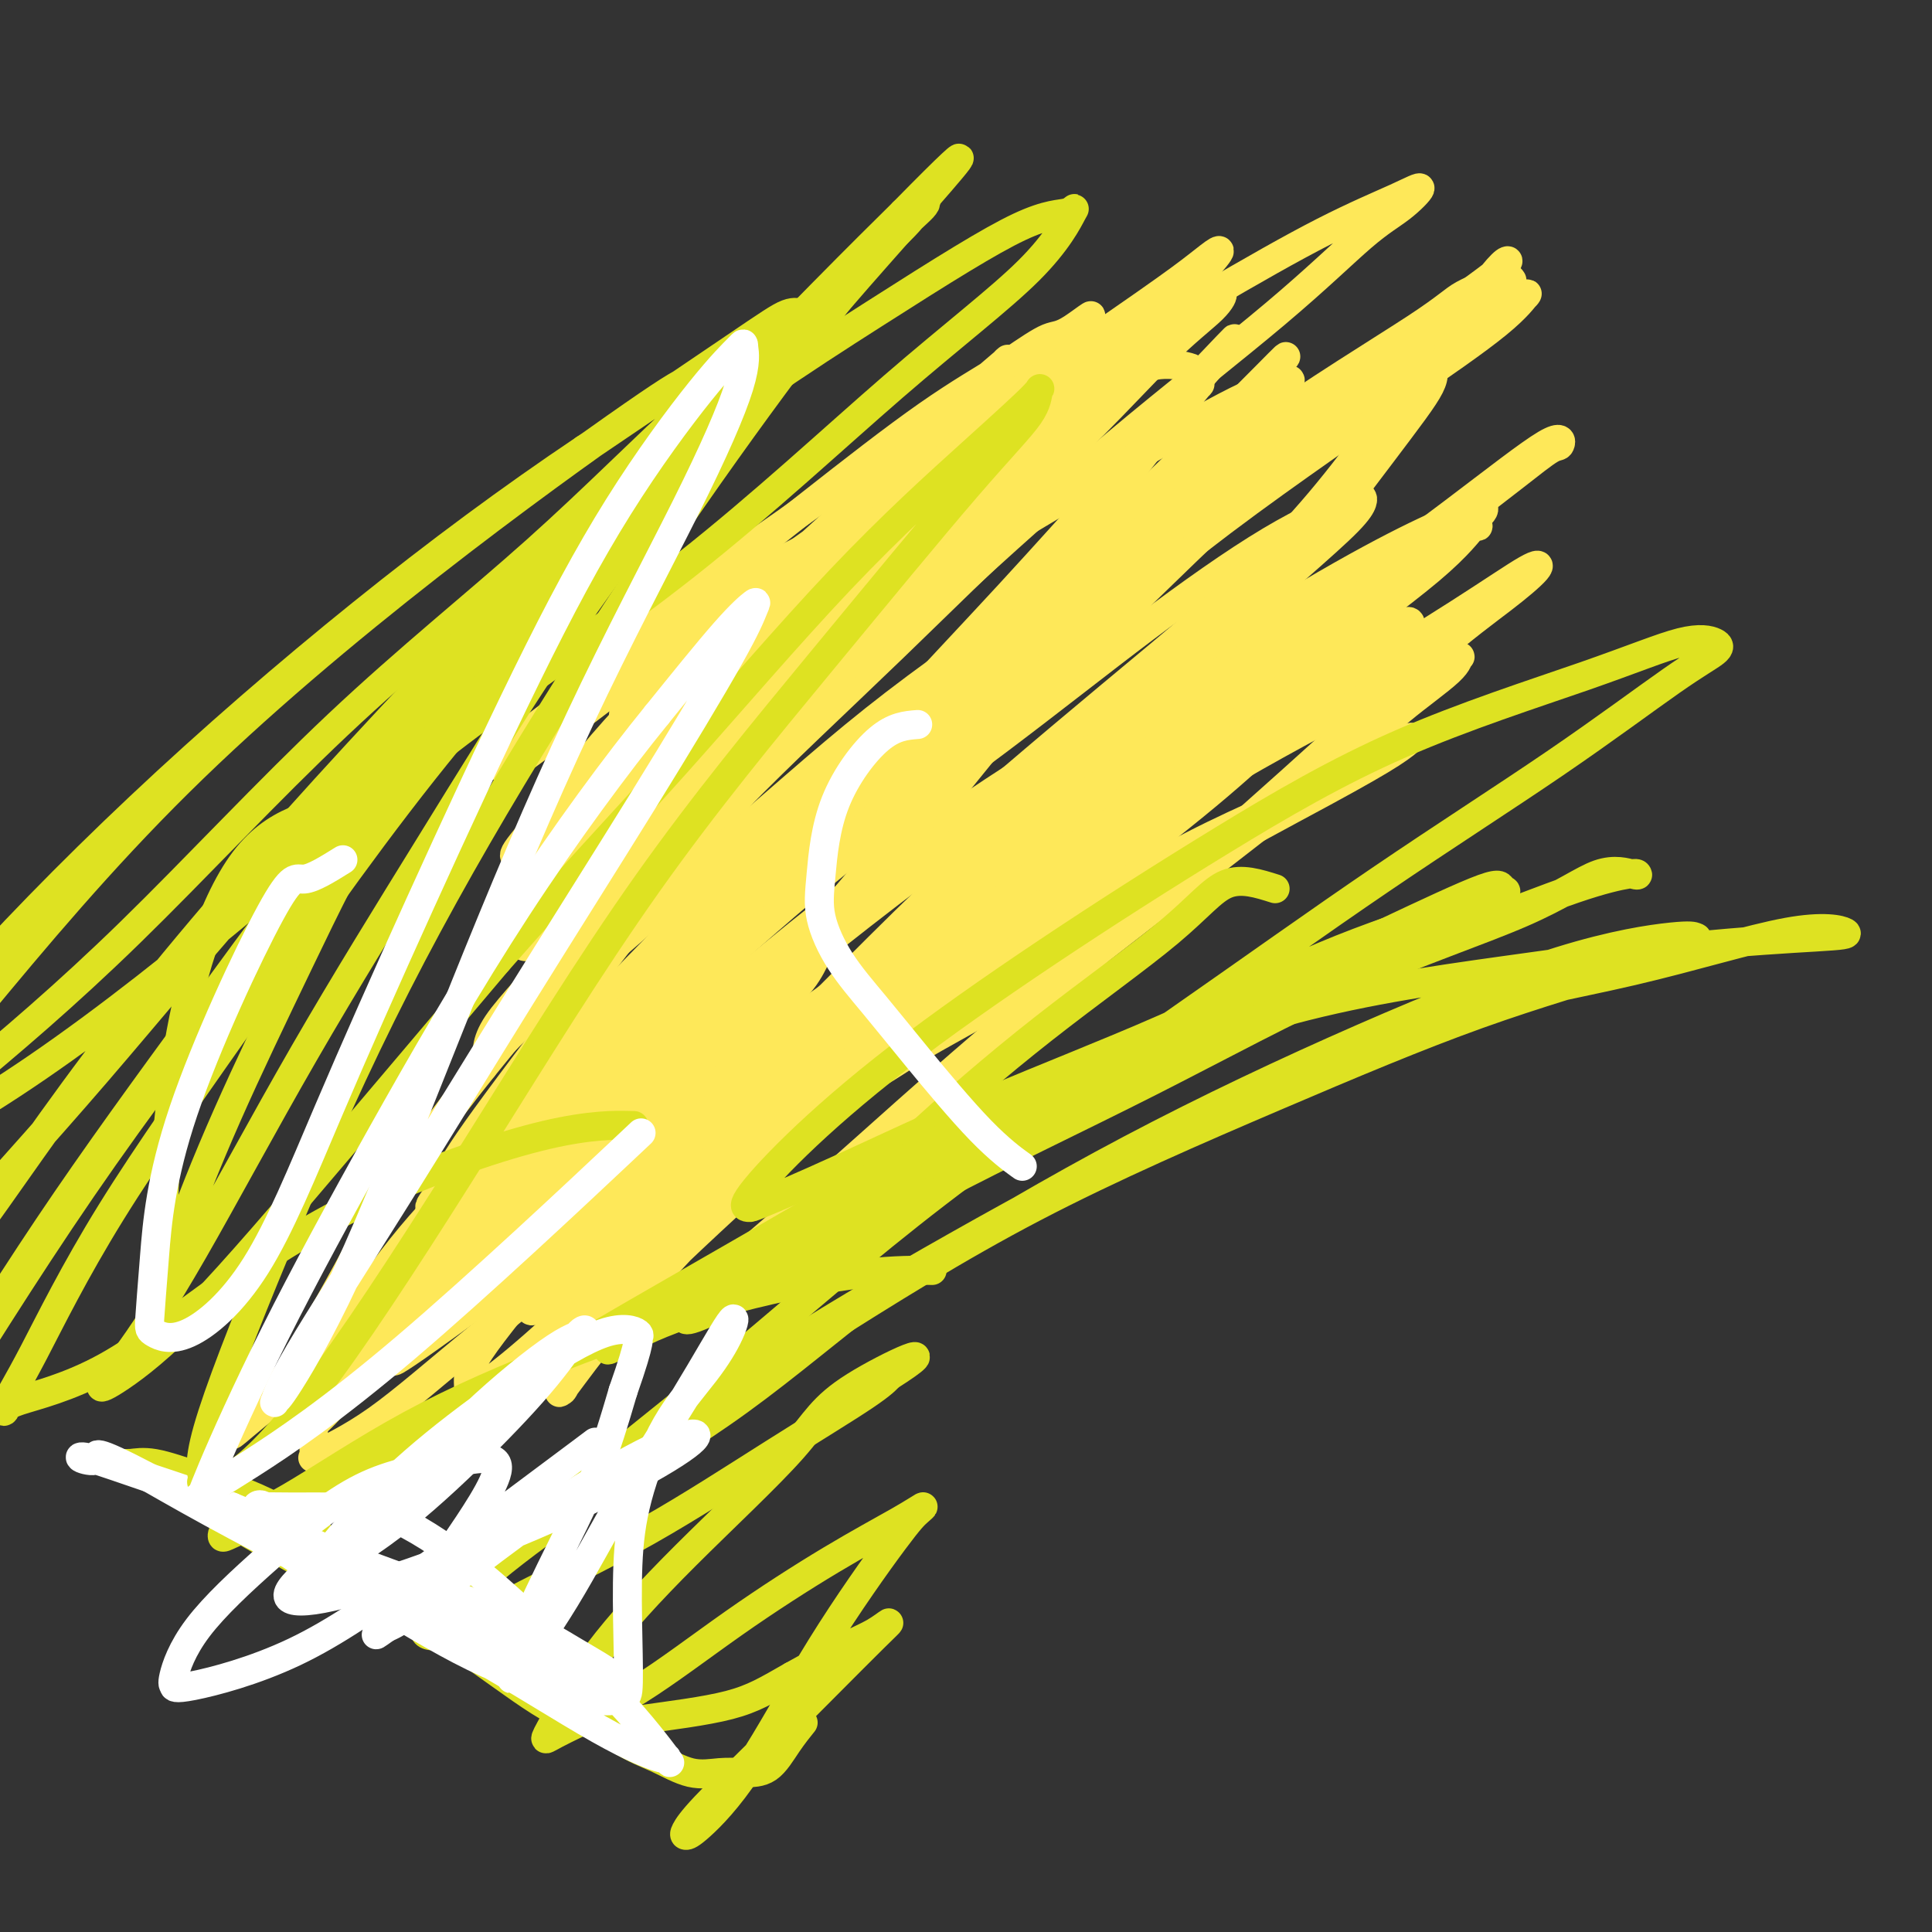 <svg viewBox='0 0 400 400' version='1.1' xmlns='http://www.w3.org/2000/svg' xmlns:xlink='http://www.w3.org/1999/xlink'><rect x="0" y="0" width="400" height="400" fill="#333333" stroke="none"/><g fill='none' stroke='#FEE859' stroke-width='6' stroke-linecap='round' stroke-linejoin='round'><path d='M223,130c-1.734,-0.870 -3.469,-1.739 -5,-1c-1.531,0.739 -2.859,3.088 -6,7c-3.141,3.912 -8.094,9.388 -12,14c-3.906,4.612 -6.764,8.362 -9,12c-2.236,3.638 -3.850,7.166 -5,9c-1.150,1.834 -1.837,1.973 -2,2c-0.163,0.027 0.199,-0.060 1,0c0.801,0.060 2.043,0.267 4,0c1.957,-0.267 4.629,-1.006 8,-2c3.371,-0.994 7.442,-2.242 11,-4c3.558,-1.758 6.604,-4.028 10,-6c3.396,-1.972 7.144,-3.648 10,-5c2.856,-1.352 4.822,-2.379 6,-3c1.178,-0.621 1.569,-0.835 2,-1c0.431,-0.165 0.902,-0.280 1,0c0.098,0.280 -0.177,0.956 -2,3c-1.823,2.044 -5.194,5.456 -9,9c-3.806,3.544 -8.049,7.219 -12,11c-3.951,3.781 -7.611,7.668 -11,11c-3.389,3.332 -6.506,6.110 -9,8c-2.494,1.890 -4.364,2.894 -6,4c-1.636,1.106 -3.039,2.316 -2,2c1.039,-0.316 4.519,-2.158 8,-4'/><path d='M194,196c3.149,-2.338 7.020,-6.182 11,-10c3.980,-3.818 8.069,-7.610 12,-11c3.931,-3.390 7.705,-6.376 11,-9c3.295,-2.624 6.110,-4.885 8,-7c1.890,-2.115 2.855,-4.085 4,-5c1.145,-0.915 2.468,-0.774 3,-1c0.532,-0.226 0.271,-0.819 0,-1c-0.271,-0.181 -0.554,0.049 -1,0c-0.446,-0.049 -1.055,-0.379 -3,1c-1.945,1.379 -5.225,4.467 -9,8c-3.775,3.533 -8.046,7.513 -13,12c-4.954,4.487 -10.591,9.482 -16,14c-5.409,4.518 -10.589,8.559 -15,12c-4.411,3.441 -8.054,6.283 -11,9c-2.946,2.717 -5.195,5.308 -7,7c-1.805,1.692 -3.165,2.486 -4,3c-0.835,0.514 -1.143,0.747 -1,1c0.143,0.253 0.739,0.525 3,-1c2.261,-1.525 6.186,-4.846 10,-8c3.814,-3.154 7.516,-6.141 11,-9c3.484,-2.859 6.751,-5.591 10,-8c3.249,-2.409 6.479,-4.494 9,-6c2.521,-1.506 4.333,-2.431 5,-3c0.667,-0.569 0.189,-0.781 0,-1c-0.189,-0.219 -0.089,-0.443 -1,0c-0.911,0.443 -2.832,1.555 -6,4c-3.168,2.445 -7.584,6.222 -12,10'/><path d='M192,197c-5.453,3.680 -9.585,6.380 -14,10c-4.415,3.620 -9.113,8.161 -14,12c-4.887,3.839 -9.964,6.975 -14,10c-4.036,3.025 -7.031,5.938 -10,8c-2.969,2.062 -5.911,3.273 -8,4c-2.089,0.727 -3.325,0.968 -4,1c-0.675,0.032 -0.790,-0.147 -1,0c-0.210,0.147 -0.516,0.619 1,0c1.516,-0.619 4.852,-2.328 9,-5c4.148,-2.672 9.106,-6.308 14,-10c4.894,-3.692 9.724,-7.441 15,-11c5.276,-3.559 10.997,-6.929 16,-10c5.003,-3.071 9.289,-5.844 13,-8c3.711,-2.156 6.846,-3.696 9,-5c2.154,-1.304 3.326,-2.371 4,-3c0.674,-0.629 0.851,-0.821 1,-1c0.149,-0.179 0.269,-0.347 -2,1c-2.269,1.347 -6.926,4.207 -11,7c-4.074,2.793 -7.565,5.517 -12,9c-4.435,3.483 -9.814,7.725 -15,12c-5.186,4.275 -10.179,8.584 -15,12c-4.821,3.416 -9.471,5.939 -13,8c-3.529,2.061 -5.939,3.660 -7,5c-1.061,1.340 -0.773,2.420 -1,3c-0.227,0.580 -0.968,0.661 1,0c1.968,-0.661 6.645,-2.062 11,-4c4.355,-1.938 8.387,-4.411 13,-7c4.613,-2.589 9.806,-5.295 15,-8'/><path d='M173,227c9.333,-4.816 12.665,-7.355 17,-10c4.335,-2.645 9.673,-5.394 14,-8c4.327,-2.606 7.643,-5.069 10,-7c2.357,-1.931 3.755,-3.330 5,-4c1.245,-0.670 2.336,-0.610 2,-1c-0.336,-0.390 -2.101,-1.230 -5,0c-2.899,1.230 -6.934,4.532 -11,7c-4.066,2.468 -8.164,4.104 -13,7c-4.836,2.896 -10.412,7.051 -16,11c-5.588,3.949 -11.190,7.692 -17,11c-5.810,3.308 -11.827,6.183 -17,9c-5.173,2.817 -9.501,5.578 -14,8c-4.499,2.422 -9.170,4.505 -13,6c-3.830,1.495 -6.821,2.403 -9,3c-2.179,0.597 -3.546,0.884 -4,1c-0.454,0.116 0.006,0.063 0,0c-0.006,-0.063 -0.479,-0.135 0,-1c0.479,-0.865 1.910,-2.522 5,-5c3.090,-2.478 7.839,-5.778 12,-9c4.161,-3.222 7.734,-6.366 12,-10c4.266,-3.634 9.224,-7.757 14,-12c4.776,-4.243 9.371,-8.605 13,-12c3.629,-3.395 6.291,-5.825 8,-8c1.709,-2.175 2.464,-4.097 3,-5c0.536,-0.903 0.854,-0.786 1,-1c0.146,-0.214 0.119,-0.759 -2,0c-2.119,0.759 -6.331,2.822 -11,6c-4.669,3.178 -9.796,7.471 -16,13c-6.204,5.529 -13.487,12.294 -21,19c-7.513,6.706 -15.257,13.353 -23,20'/><path d='M97,255c-11.832,10.867 -11.412,12.035 -12,13c-0.588,0.965 -2.183,1.727 -3,2c-0.817,0.273 -0.854,0.056 0,-1c0.854,-1.056 2.600,-2.951 6,-7c3.400,-4.049 8.456,-10.254 13,-16c4.544,-5.746 8.578,-11.035 14,-17c5.422,-5.965 12.234,-12.607 18,-19c5.766,-6.393 10.488,-12.538 14,-17c3.512,-4.462 5.814,-7.243 8,-9c2.186,-1.757 4.257,-2.491 5,-3c0.743,-0.509 0.159,-0.794 0,-1c-0.159,-0.206 0.106,-0.332 -2,2c-2.106,2.332 -6.583,7.124 -12,13c-5.417,5.876 -11.776,12.837 -18,20c-6.224,7.163 -12.315,14.527 -19,22c-6.685,7.473 -13.964,15.055 -20,22c-6.036,6.945 -10.829,13.255 -14,17c-3.171,3.745 -4.719,4.926 -6,6c-1.281,1.074 -2.294,2.042 -2,1c0.294,-1.042 1.893,-4.092 5,-9c3.107,-4.908 7.720,-11.673 13,-18c5.280,-6.327 11.227,-12.215 17,-18c5.773,-5.785 11.371,-11.468 17,-17c5.629,-5.532 11.287,-10.913 16,-15c4.713,-4.087 8.480,-6.879 11,-9c2.520,-2.121 3.794,-3.571 5,-5c1.206,-1.429 2.345,-2.837 0,-1c-2.345,1.837 -8.172,6.918 -14,12'/><path d='M137,203c-5.084,4.609 -10.793,10.630 -18,18c-7.207,7.370 -15.913,16.087 -25,26c-9.087,9.913 -18.556,21.022 -26,29c-7.444,7.978 -12.865,12.824 -16,16c-3.135,3.176 -3.985,4.683 -4,5c-0.015,0.317 0.806,-0.556 5,-4c4.194,-3.444 11.762,-9.460 18,-15c6.238,-5.540 11.146,-10.605 18,-16c6.854,-5.395 15.653,-11.119 24,-17c8.347,-5.881 16.244,-11.919 24,-17c7.756,-5.081 15.373,-9.206 22,-13c6.627,-3.794 12.263,-7.257 17,-10c4.737,-2.743 8.573,-4.766 11,-6c2.427,-1.234 3.445,-1.679 4,-2c0.555,-0.321 0.648,-0.519 0,-1c-0.648,-0.481 -2.036,-1.244 -6,1c-3.964,2.244 -10.505,7.497 -17,12c-6.495,4.503 -12.945,8.258 -20,13c-7.055,4.742 -14.717,10.471 -22,16c-7.283,5.529 -14.188,10.858 -20,16c-5.812,5.142 -10.533,10.099 -14,14c-3.467,3.901 -5.682,6.747 -7,8c-1.318,1.253 -1.741,0.912 -1,1c0.741,0.088 2.645,0.606 7,-2c4.355,-2.606 11.161,-8.336 18,-14c6.839,-5.664 13.709,-11.260 22,-18c8.291,-6.740 18.001,-14.622 27,-22c8.999,-7.378 17.285,-14.251 26,-21c8.715,-6.749 17.857,-13.375 27,-20'/><path d='M211,180c22.981,-17.384 20.433,-13.344 24,-15c3.567,-1.656 13.247,-9.008 20,-14c6.753,-4.992 10.578,-7.624 14,-10c3.422,-2.376 6.440,-4.497 8,-6c1.560,-1.503 1.660,-2.389 2,-3c0.340,-0.611 0.920,-0.946 0,-1c-0.920,-0.054 -3.339,0.173 -8,3c-4.661,2.827 -11.565,8.256 -19,14c-7.435,5.744 -15.400,11.805 -24,19c-8.600,7.195 -17.835,15.525 -27,24c-9.165,8.475 -18.262,17.093 -26,25c-7.738,7.907 -14.119,15.101 -19,20c-4.881,4.899 -8.262,7.504 -11,10c-2.738,2.496 -4.833,4.884 -3,3c1.833,-1.884 7.593,-8.041 14,-15c6.407,-6.959 13.462,-14.719 22,-23c8.538,-8.281 18.560,-17.084 29,-26c10.440,-8.916 21.298,-17.945 32,-27c10.702,-9.055 21.249,-18.137 31,-26c9.751,-7.863 18.706,-14.509 26,-20c7.294,-5.491 12.928,-9.827 17,-13c4.072,-3.173 6.582,-5.182 8,-6c1.418,-0.818 1.744,-0.446 2,-1c0.256,-0.554 0.442,-2.035 -3,0c-3.442,2.035 -10.512,7.587 -19,14c-8.488,6.413 -18.393,13.688 -28,21c-9.607,7.312 -18.915,14.661 -29,23c-10.085,8.339 -20.946,17.668 -31,26c-10.054,8.332 -19.301,15.666 -26,21c-6.699,5.334 -10.849,8.667 -15,12'/><path d='M172,209c-16.936,13.605 -8.775,6.616 -6,4c2.775,-2.616 0.166,-0.859 -1,0c-1.166,0.859 -0.887,0.821 2,-2c2.887,-2.821 8.381,-8.424 15,-15c6.619,-6.576 14.361,-14.124 22,-21c7.639,-6.876 15.175,-13.078 23,-20c7.825,-6.922 15.939,-14.562 23,-21c7.061,-6.438 13.068,-11.673 18,-16c4.932,-4.327 8.788,-7.745 11,-10c2.212,-2.255 2.782,-3.346 3,-4c0.218,-0.654 0.086,-0.869 0,-1c-0.086,-0.131 -0.125,-0.176 -3,1c-2.875,1.176 -8.585,3.575 -16,8c-7.415,4.425 -16.536,10.877 -26,18c-9.464,7.123 -19.271,14.918 -30,23c-10.729,8.082 -22.381,16.452 -33,25c-10.619,8.548 -20.205,17.275 -28,24c-7.795,6.725 -13.798,11.450 -18,15c-4.202,3.550 -6.603,5.926 -8,7c-1.397,1.074 -1.791,0.847 -2,1c-0.209,0.153 -0.232,0.684 2,-1c2.232,-1.684 6.720,-5.585 13,-13c6.280,-7.415 14.352,-18.343 23,-29c8.648,-10.657 17.873,-21.042 27,-31c9.127,-9.958 18.155,-19.488 26,-28c7.845,-8.512 14.505,-16.007 20,-22c5.495,-5.993 9.823,-10.483 13,-14c3.177,-3.517 5.201,-6.062 6,-7c0.799,-0.938 0.371,-0.268 0,0c-0.371,0.268 -0.686,0.134 -1,0'/><path d='M247,80c18.822,-21.400 2.376,-2.902 -7,6c-9.376,8.902 -11.683,8.206 -20,15c-8.317,6.794 -22.644,21.078 -35,33c-12.356,11.922 -22.740,21.481 -33,32c-10.260,10.519 -20.397,21.997 -29,31c-8.603,9.003 -15.671,15.531 -19,19c-3.329,3.469 -2.920,3.880 -3,3c-0.080,-0.880 -0.648,-3.050 2,-7c2.648,-3.950 8.513,-9.680 16,-19c7.487,-9.320 16.597,-22.228 27,-35c10.403,-12.772 22.101,-25.406 33,-36c10.899,-10.594 21.000,-19.148 30,-27c9.000,-7.852 16.900,-15.003 23,-20c6.100,-4.997 10.398,-7.840 12,-9c1.602,-1.160 0.506,-0.639 0,0c-0.506,0.639 -0.421,1.394 -2,3c-1.579,1.606 -4.823,4.062 -11,10c-6.177,5.938 -15.288,15.357 -26,26c-10.712,10.643 -23.027,22.512 -35,34c-11.973,11.488 -23.606,22.597 -33,32c-9.394,9.403 -16.549,17.099 -21,21c-4.451,3.901 -6.199,4.007 -7,4c-0.801,-0.007 -0.657,-0.128 0,-1c0.657,-0.872 1.826,-2.496 4,-6c2.174,-3.504 5.351,-8.889 12,-18c6.649,-9.111 16.768,-21.950 26,-33c9.232,-11.050 17.578,-20.312 26,-29c8.422,-8.688 16.921,-16.800 24,-23c7.079,-6.200 12.737,-10.486 16,-13c3.263,-2.514 4.132,-3.257 5,-4'/><path d='M222,69c7.181,-6.486 2.632,-2.701 0,-1c-2.632,1.701 -3.348,1.320 -5,2c-1.652,0.680 -4.239,2.423 -8,5c-3.761,2.577 -8.695,5.987 -17,12c-8.305,6.013 -19.982,14.629 -29,21c-9.018,6.371 -15.377,10.497 -21,15c-5.623,4.503 -10.509,9.381 -13,12c-2.491,2.619 -2.588,2.977 -2,3c0.588,0.023 1.860,-0.291 5,-2c3.140,-1.709 8.150,-4.815 16,-10c7.850,-5.185 18.542,-12.449 30,-20c11.458,-7.551 23.683,-15.389 36,-23c12.317,-7.611 24.726,-14.994 35,-21c10.274,-6.006 18.412,-10.634 25,-14c6.588,-3.366 11.625,-5.468 15,-7c3.375,-1.532 5.086,-2.492 5,-2c-0.086,0.492 -1.970,2.437 -4,4c-2.030,1.563 -4.207,2.745 -8,6c-3.793,3.255 -9.202,8.584 -18,16c-8.798,7.416 -20.985,16.921 -33,27c-12.015,10.079 -23.857,20.734 -35,31c-11.143,10.266 -21.588,20.143 -32,30c-10.412,9.857 -20.792,19.693 -29,28c-8.208,8.307 -14.245,15.086 -18,19c-3.755,3.914 -5.230,4.963 -6,6c-0.770,1.037 -0.835,2.061 -1,2c-0.165,-0.061 -0.429,-1.209 1,-2c1.429,-0.791 4.551,-1.226 11,-6c6.449,-4.774 16.224,-13.887 26,-23'/><path d='M148,177c11.499,-9.587 21.746,-19.054 33,-28c11.254,-8.946 23.516,-17.373 36,-26c12.484,-8.627 25.191,-17.456 36,-25c10.809,-7.544 19.719,-13.803 28,-19c8.281,-5.197 15.933,-9.331 21,-13c5.067,-3.669 7.549,-6.871 9,-8c1.451,-1.129 1.871,-0.185 2,0c0.129,0.185 -0.032,-0.390 -2,0c-1.968,0.390 -5.741,1.744 -8,3c-2.259,1.256 -3.002,2.415 -10,7c-6.998,4.585 -20.250,12.595 -35,23c-14.750,10.405 -30.997,23.205 -45,34c-14.003,10.795 -25.763,19.584 -38,31c-12.237,11.416 -24.952,25.458 -37,38c-12.048,12.542 -23.431,23.585 -31,32c-7.569,8.415 -11.326,14.203 -14,18c-2.674,3.797 -4.266,5.604 -4,6c0.266,0.396 2.391,-0.620 8,-4c5.609,-3.380 14.702,-9.123 25,-17c10.298,-7.877 21.802,-17.888 34,-28c12.198,-10.112 25.092,-20.325 39,-30c13.908,-9.675 28.832,-18.813 42,-27c13.168,-8.187 24.581,-15.423 34,-21c9.419,-5.577 16.845,-9.493 22,-12c5.155,-2.507 8.040,-3.603 9,-4c0.960,-0.397 -0.005,-0.095 0,0c0.005,0.095 0.981,-0.016 0,1c-0.981,1.016 -3.918,3.158 -8,6c-4.082,2.842 -9.309,6.383 -18,13c-8.691,6.617 -20.845,16.308 -33,26'/><path d='M243,153c-16.148,12.319 -27.018,20.116 -39,30c-11.982,9.884 -25.076,21.856 -36,32c-10.924,10.144 -19.678,18.461 -27,26c-7.322,7.539 -13.212,14.301 -17,19c-3.788,4.699 -5.472,7.333 -6,8c-0.528,0.667 0.101,-0.635 2,-3c1.899,-2.365 5.066,-5.793 12,-12c6.934,-6.207 17.633,-15.192 29,-25c11.367,-9.808 23.402,-20.439 37,-31c13.598,-10.561 28.758,-21.051 42,-30c13.242,-8.949 24.564,-16.358 35,-23c10.436,-6.642 19.985,-12.518 27,-17c7.015,-4.482 11.497,-7.569 14,-9c2.503,-1.431 3.027,-1.206 2,0c-1.027,1.206 -3.604,3.394 -7,6c-3.396,2.606 -7.609,5.629 -15,12c-7.391,6.371 -17.959,16.089 -29,26c-11.041,9.911 -22.556,20.014 -34,30c-11.444,9.986 -22.818,19.855 -33,29c-10.182,9.145 -19.172,17.565 -27,25c-7.828,7.435 -14.494,13.886 -19,18c-4.506,4.114 -6.853,5.892 -8,6c-1.147,0.108 -1.093,-1.455 0,-3c1.093,-1.545 3.224,-3.071 9,-8c5.776,-4.929 15.198,-13.259 25,-22c9.802,-8.741 19.985,-17.892 31,-27c11.015,-9.108 22.861,-18.174 33,-26c10.139,-7.826 18.569,-14.413 27,-21'/><path d='M271,163c13.008,-10.459 15.527,-13.106 19,-16c3.473,-2.894 7.901,-6.034 10,-8c2.099,-1.966 1.871,-2.757 2,-3c0.129,-0.243 0.616,0.061 0,0c-0.616,-0.061 -2.336,-0.486 -4,0c-1.664,0.486 -3.271,1.885 -7,4c-3.729,2.115 -9.581,4.947 -19,10c-9.419,5.053 -22.404,12.328 -36,21c-13.596,8.672 -27.803,18.740 -41,28c-13.197,9.260 -25.383,17.712 -38,27c-12.617,9.288 -25.664,19.411 -37,28c-11.336,8.589 -20.961,15.642 -27,20c-6.039,4.358 -8.492,6.021 -10,7c-1.508,0.979 -2.072,1.276 -2,0c0.072,-1.276 0.779,-4.124 3,-8c2.221,-3.876 5.958,-8.779 13,-17c7.042,-8.221 17.391,-19.760 29,-33c11.609,-13.240 24.478,-28.182 39,-42c14.522,-13.818 30.697,-26.513 46,-39c15.303,-12.487 29.732,-24.766 43,-35c13.268,-10.234 25.374,-18.424 35,-25c9.626,-6.576 16.774,-11.538 21,-15c4.226,-3.462 5.532,-5.425 6,-6c0.468,-0.575 0.099,0.237 -1,1c-1.099,0.763 -2.929,1.476 -6,4c-3.071,2.524 -7.384,6.858 -17,14c-9.616,7.142 -24.535,17.090 -39,28c-14.465,10.910 -28.475,22.780 -43,35c-14.525,12.220 -29.564,24.790 -44,38c-14.436,13.210 -28.267,27.060 -38,37c-9.733,9.940 -15.366,15.970 -21,22'/><path d='M107,240c-10.308,10.888 -6.578,8.607 -5,7c1.578,-1.607 1.003,-2.542 3,-6c1.997,-3.458 6.567,-9.439 15,-19c8.433,-9.561 20.729,-22.701 33,-36c12.271,-13.299 24.517,-26.757 36,-39c11.483,-12.243 22.203,-23.271 31,-33c8.797,-9.729 15.671,-18.161 20,-24c4.329,-5.839 6.114,-9.087 7,-11c0.886,-1.913 0.875,-2.492 -1,-3c-1.875,-0.508 -5.613,-0.944 -8,0c-2.387,0.944 -3.424,3.269 -9,7c-5.576,3.731 -15.691,8.870 -27,16c-11.309,7.130 -23.810,16.252 -35,26c-11.190,9.748 -21.068,20.121 -30,30c-8.932,9.879 -16.920,19.263 -22,25c-5.080,5.737 -7.254,7.828 -8,9c-0.746,1.172 -0.065,1.427 0,1c0.065,-0.427 -0.487,-1.535 0,-3c0.487,-1.465 2.012,-3.286 8,-9c5.988,-5.714 16.438,-15.320 28,-26c11.562,-10.680 24.235,-22.433 37,-34c12.765,-11.567 25.621,-22.948 36,-32c10.379,-9.052 18.283,-15.773 24,-21c5.717,-5.227 9.249,-8.958 11,-11c1.751,-2.042 1.721,-2.395 1,-2c-0.721,0.395 -2.131,1.539 -4,3c-1.869,1.461 -4.195,3.240 -11,8c-6.805,4.760 -18.087,12.503 -30,21c-11.913,8.497 -24.456,17.749 -37,27'/><path d='M170,111c-18.827,13.406 -25.395,18.421 -34,25c-8.605,6.579 -19.246,14.724 -25,19c-5.754,4.276 -6.622,4.685 -7,4c-0.378,-0.685 -0.268,-2.462 1,-4c1.268,-1.538 3.693,-2.836 9,-7c5.307,-4.164 13.497,-11.195 23,-19c9.503,-7.805 20.318,-16.384 30,-24c9.682,-7.616 18.229,-14.268 25,-19c6.771,-4.732 11.766,-7.544 14,-9c2.234,-1.456 1.707,-1.556 2,-2c0.293,-0.444 1.405,-1.231 0,0c-1.405,1.231 -5.328,4.482 -8,7c-2.672,2.518 -4.094,4.304 -10,10c-5.906,5.696 -16.296,15.303 -27,25c-10.704,9.697 -21.721,19.484 -30,28c-8.279,8.516 -13.821,15.760 -18,21c-4.179,5.240 -6.996,8.474 -8,10c-1.004,1.526 -0.194,1.343 0,1c0.194,-0.343 -0.229,-0.847 2,-2c2.229,-1.153 7.111,-2.956 16,-8c8.889,-5.044 21.787,-13.330 34,-22c12.213,-8.670 23.742,-17.723 36,-26c12.258,-8.277 25.244,-15.779 36,-22c10.756,-6.221 19.281,-11.160 25,-14c5.719,-2.840 8.633,-3.580 10,-4c1.367,-0.420 1.187,-0.522 1,0c-0.187,0.522 -0.380,1.666 -2,4c-1.620,2.334 -4.667,5.859 -11,13c-6.333,7.141 -15.952,17.897 -27,31c-11.048,13.103 -23.524,28.551 -36,44'/><path d='M191,171c-18.320,22.359 -26.621,32.257 -36,44c-9.379,11.743 -19.837,25.332 -26,35c-6.163,9.668 -8.030,15.415 -9,18c-0.970,2.585 -1.044,2.007 -1,2c0.044,-0.007 0.205,0.557 2,-2c1.795,-2.557 5.225,-8.236 13,-17c7.775,-8.764 19.894,-20.612 33,-33c13.106,-12.388 27.200,-25.314 42,-38c14.800,-12.686 30.305,-25.131 43,-35c12.695,-9.869 22.579,-17.162 31,-23c8.421,-5.838 15.378,-10.221 19,-12c3.622,-1.779 3.910,-0.954 4,-1c0.090,-0.046 -0.016,-0.964 -1,0c-0.984,0.964 -2.844,3.808 -9,9c-6.156,5.192 -16.607,12.731 -28,22c-11.393,9.269 -23.730,20.268 -37,32c-13.270,11.732 -27.475,24.197 -41,37c-13.525,12.803 -26.369,25.945 -37,37c-10.631,11.055 -19.049,20.024 -25,27c-5.951,6.976 -9.435,11.961 -11,14c-1.565,2.039 -1.209,1.134 -1,1c0.209,-0.134 0.273,0.503 1,-1c0.727,-1.503 2.119,-5.147 7,-11c4.881,-5.853 13.252,-13.914 23,-23c9.748,-9.086 20.875,-19.195 33,-30c12.125,-10.805 25.249,-22.304 37,-32c11.751,-9.696 22.129,-17.589 30,-24c7.871,-6.411 13.234,-11.342 17,-15c3.766,-3.658 5.933,-6.045 7,-7c1.067,-0.955 1.033,-0.477 1,0'/><path d='M272,145c19.446,-16.776 5.560,-4.717 -1,1c-6.560,5.717 -5.795,5.093 -7,6c-1.205,0.907 -4.379,3.347 -11,8c-6.621,4.653 -16.687,11.519 -27,19c-10.313,7.481 -20.871,15.578 -29,22c-8.129,6.422 -13.829,11.171 -17,14c-3.171,2.829 -3.814,3.740 -4,3c-0.186,-0.740 0.086,-3.130 1,-5c0.914,-1.870 2.469,-3.220 7,-7c4.531,-3.780 12.037,-9.989 22,-17c9.963,-7.011 22.383,-14.824 33,-22c10.617,-7.176 19.432,-13.715 27,-19c7.568,-5.285 13.891,-9.317 18,-12c4.109,-2.683 6.005,-4.018 7,-5c0.995,-0.982 1.089,-1.612 1,-2c-0.089,-0.388 -0.360,-0.533 -2,0c-1.640,0.533 -4.648,1.743 -6,3c-1.352,1.257 -1.048,2.559 -4,5c-2.952,2.441 -9.160,6.020 -18,12c-8.840,5.980 -20.311,14.360 -31,22c-10.689,7.640 -20.594,14.541 -30,22c-9.406,7.459 -18.312,15.478 -26,22c-7.688,6.522 -14.156,11.547 -19,16c-4.844,4.453 -8.062,8.333 -10,10c-1.938,1.667 -2.594,1.121 -3,1c-0.406,-0.121 -0.562,0.184 0,-1c0.562,-1.184 1.844,-3.857 6,-8c4.156,-4.143 11.188,-9.755 19,-16c7.812,-6.245 16.406,-13.122 25,-20'/><path d='M193,197c11.806,-9.358 19.321,-14.752 27,-20c7.679,-5.248 15.522,-10.352 22,-14c6.478,-3.648 11.591,-5.842 15,-8c3.409,-2.158 5.115,-4.279 6,-5c0.885,-0.721 0.949,-0.043 1,0c0.051,0.043 0.090,-0.549 -1,0c-1.090,0.549 -3.309,2.238 -5,4c-1.691,1.762 -2.854,3.596 -7,7c-4.146,3.404 -11.273,8.379 -20,15c-8.727,6.621 -19.052,14.889 -29,23c-9.948,8.111 -19.518,16.065 -29,24c-9.482,7.935 -18.876,15.852 -28,24c-9.124,8.148 -17.976,16.526 -25,23c-7.024,6.474 -12.218,11.044 -16,14c-3.782,2.956 -6.151,4.298 -7,5c-0.849,0.702 -0.178,0.764 0,0c0.178,-0.764 -0.135,-2.356 0,-4c0.135,-1.644 0.720,-3.342 5,-9c4.280,-5.658 12.254,-15.276 21,-26c8.746,-10.724 18.263,-22.553 29,-36c10.737,-13.447 22.695,-28.512 35,-42c12.305,-13.488 24.958,-25.399 36,-36c11.042,-10.601 20.472,-19.891 29,-28c8.528,-8.109 16.152,-15.038 22,-20c5.848,-4.962 9.919,-7.958 12,-9c2.081,-1.042 2.173,-0.131 3,0c0.827,0.131 2.390,-0.517 -1,5c-3.390,5.517 -11.733,17.201 -22,28c-10.267,10.799 -22.456,20.715 -36,32c-13.544,11.285 -28.441,23.939 -42,36c-13.559,12.061 -25.779,23.531 -38,35'/><path d='M150,215c-23.343,20.538 -23.699,20.384 -26,22c-2.301,1.616 -6.546,5.002 -8,6c-1.454,0.998 -0.116,-0.391 0,-2c0.116,-1.609 -0.988,-3.436 3,-10c3.988,-6.564 13.069,-17.865 25,-32c11.931,-14.135 26.713,-31.106 41,-46c14.287,-14.894 28.080,-27.713 40,-39c11.920,-11.287 21.966,-21.043 29,-28c7.034,-6.957 11.054,-11.117 12,-12c0.946,-0.883 -1.183,1.510 -4,5c-2.817,3.490 -6.323,8.077 -16,17c-9.677,8.923 -25.524,22.182 -41,37c-15.476,14.818 -30.582,31.196 -45,46c-14.418,14.804 -28.149,28.034 -39,39c-10.851,10.966 -18.823,19.668 -23,24c-4.177,4.332 -4.561,4.294 -5,4c-0.439,-0.294 -0.934,-0.846 0,-3c0.934,-2.154 3.295,-5.911 10,-15c6.705,-9.089 17.753,-23.508 29,-38c11.247,-14.492 22.692,-29.055 35,-43c12.308,-13.945 25.479,-27.272 37,-39c11.521,-11.728 21.391,-21.858 29,-29c7.609,-7.142 12.957,-11.297 16,-14c3.043,-2.703 3.780,-3.954 4,-4c0.220,-0.046 -0.076,1.113 -2,3c-1.924,1.887 -5.474,4.503 -11,10c-5.526,5.497 -13.028,13.876 -24,24c-10.972,10.124 -25.416,21.995 -39,35c-13.584,13.005 -26.310,27.144 -39,42c-12.690,14.856 -25.345,30.428 -38,46'/><path d='M100,221c-17.558,21.914 -22.954,32.700 -28,42c-5.046,9.300 -9.744,17.113 -12,21c-2.256,3.887 -2.071,3.849 -2,4c0.071,0.151 0.028,0.491 1,-1c0.972,-1.491 2.961,-4.812 10,-12c7.039,-7.188 19.129,-18.241 32,-31c12.871,-12.759 26.523,-27.223 41,-43c14.477,-15.777 29.780,-32.867 45,-47c15.220,-14.133 30.357,-25.311 44,-36c13.643,-10.689 25.793,-20.891 36,-28c10.207,-7.109 18.471,-11.126 23,-13c4.529,-1.874 5.322,-1.604 6,-1c0.678,0.604 1.241,1.544 0,4c-1.241,2.456 -4.288,6.428 -10,14c-5.712,7.572 -14.091,18.744 -25,31c-10.909,12.256 -24.348,25.596 -39,40c-14.652,14.404 -30.517,29.871 -45,46c-14.483,16.129 -27.584,32.920 -40,47c-12.416,14.080 -24.146,25.450 -31,33c-6.854,7.550 -8.831,11.281 -9,11c-0.169,-0.281 1.471,-4.573 5,-10c3.529,-5.427 8.947,-11.987 18,-23c9.053,-11.013 21.740,-26.479 36,-42c14.260,-15.521 30.093,-31.098 46,-45c15.907,-13.902 31.888,-26.130 46,-37c14.112,-10.870 26.356,-20.382 36,-27c9.644,-6.618 16.688,-10.341 20,-12c3.312,-1.659 2.892,-1.254 3,-1c0.108,0.254 0.745,0.358 -1,2c-1.745,1.642 -5.873,4.821 -10,8'/><path d='M296,115c-4.912,3.794 -11.692,8.279 -22,15c-10.308,6.721 -24.144,15.677 -38,26c-13.856,10.323 -27.731,22.013 -41,33c-13.269,10.987 -25.933,21.272 -37,31c-11.067,9.728 -20.536,18.898 -28,27c-7.464,8.102 -12.923,15.137 -16,19c-3.077,3.863 -3.771,4.554 -4,5c-0.229,0.446 0.006,0.645 1,0c0.994,-0.645 2.746,-2.136 6,-5c3.254,-2.864 8.010,-7.103 16,-13c7.990,-5.897 19.215,-13.452 32,-22c12.785,-8.548 27.131,-18.087 41,-27c13.869,-8.913 27.259,-17.199 39,-24c11.741,-6.801 21.831,-12.116 29,-16c7.169,-3.884 11.418,-6.337 14,-8c2.582,-1.663 3.498,-2.536 4,-3c0.502,-0.464 0.589,-0.518 -1,0c-1.589,0.518 -4.853,1.610 -7,3c-2.147,1.390 -3.177,3.080 -9,6c-5.823,2.920 -16.438,7.070 -28,13c-11.562,5.930 -24.071,13.642 -37,22c-12.929,8.358 -26.278,17.364 -40,27c-13.722,9.636 -27.816,19.903 -40,29c-12.184,9.097 -22.458,17.023 -31,24c-8.542,6.977 -15.353,13.005 -21,17c-5.647,3.995 -10.129,5.958 -12,7c-1.871,1.042 -1.131,1.163 -1,0c0.131,-1.163 -0.346,-3.611 0,-6c0.346,-2.389 1.516,-4.720 6,-10c4.484,-5.280 12.281,-13.509 22,-23c9.719,-9.491 21.359,-20.246 33,-31'/><path d='M126,231c15.565,-14.682 26.979,-24.387 40,-34c13.021,-9.613 27.649,-19.133 41,-28c13.351,-8.867 25.424,-17.080 37,-24c11.576,-6.920 22.654,-12.547 31,-17c8.346,-4.453 13.961,-7.731 18,-10c4.039,-2.269 6.501,-3.530 6,-4c-0.501,-0.470 -3.964,-0.148 -6,1c-2.036,1.148 -2.644,3.121 -9,7c-6.356,3.879 -18.461,9.664 -33,18c-14.539,8.336 -31.511,19.222 -48,31c-16.489,11.778 -32.496,24.446 -49,38c-16.504,13.554 -33.507,27.993 -47,41c-13.493,13.007 -23.478,24.580 -30,32c-6.522,7.420 -9.581,10.685 -11,12c-1.419,1.315 -1.198,0.680 -1,0c0.198,-0.680 0.374,-1.406 1,-4c0.626,-2.594 1.702,-7.056 9,-16c7.298,-8.944 20.819,-22.371 34,-37c13.181,-14.629 26.022,-30.462 42,-47c15.978,-16.538 35.092,-33.781 53,-49c17.908,-15.219 34.610,-28.413 49,-40c14.390,-11.587 26.468,-21.567 36,-29c9.532,-7.433 16.518,-12.317 20,-15c3.482,-2.683 3.460,-3.164 3,-3c-0.460,0.164 -1.356,0.971 -3,3c-1.644,2.029 -4.034,5.278 -12,11c-7.966,5.722 -21.506,13.915 -36,24c-14.494,10.085 -29.941,22.061 -46,34c-16.059,11.939 -32.731,23.840 -46,34c-13.269,10.160 -23.134,18.580 -33,27'/><path d='M136,187c-30.069,23.016 -17.243,14.057 -13,11c4.243,-3.057 -0.098,-0.210 -2,0c-1.902,0.210 -1.365,-2.216 0,-5c1.365,-2.784 3.559,-5.926 6,-10c2.441,-4.074 5.128,-9.082 11,-16c5.872,-6.918 14.927,-15.748 23,-24c8.073,-8.252 15.163,-15.926 21,-22c5.837,-6.074 10.420,-10.546 13,-13c2.580,-2.454 3.157,-2.888 3,-3c-0.157,-0.112 -1.048,0.100 -3,2c-1.952,1.900 -4.964,5.489 -7,8c-2.036,2.511 -3.095,3.943 -8,8c-4.905,4.057 -13.655,10.737 -22,17c-8.345,6.263 -16.285,12.108 -21,15c-4.715,2.892 -6.204,2.832 -7,3c-0.796,0.168 -0.899,0.565 -1,-1c-0.101,-1.565 -0.202,-5.090 0,-8c0.202,-2.910 0.705,-5.204 2,-7c1.295,-1.796 3.380,-3.094 6,-6c2.620,-2.906 5.775,-7.421 10,-11c4.225,-3.579 9.519,-6.223 13,-8c3.481,-1.777 5.148,-2.688 6,-3c0.852,-0.312 0.889,-0.027 1,0c0.111,0.027 0.296,-0.205 -1,1c-1.296,1.205 -4.074,3.848 -6,6c-1.926,2.152 -3.001,3.814 -5,6c-1.999,2.186 -4.923,4.896 -10,10c-5.077,5.104 -12.308,12.601 -17,18c-4.692,5.399 -6.846,8.699 -9,12'/><path d='M119,167c-8.631,11.000 -6.708,12.000 -6,15c0.708,3.000 0.202,8.000 0,10c-0.202,2.000 -0.101,1.000 0,0'/></g>
<g fill='none' stroke='#DEE222' stroke-width='6' stroke-linecap='round' stroke-linejoin='round'><path d='M264,184c-3.472,-1.101 -6.944,-2.203 -10,-1c-3.056,1.203 -5.696,4.710 -12,10c-6.304,5.290 -16.272,12.363 -26,20c-9.728,7.637 -19.217,15.838 -28,24c-8.783,8.162 -16.862,16.284 -24,22c-7.138,5.716 -13.336,9.028 -17,11c-3.664,1.972 -4.794,2.606 -5,3c-0.206,0.394 0.514,0.547 4,-1c3.486,-1.547 9.739,-4.794 18,-10c8.261,-5.206 18.530,-12.371 30,-19c11.470,-6.629 24.142,-12.722 37,-19c12.858,-6.278 25.904,-12.740 38,-18c12.096,-5.260 23.242,-9.317 33,-13c9.758,-3.683 18.128,-6.992 24,-9c5.872,-2.008 9.246,-2.714 11,-3c1.754,-0.286 1.888,-0.153 2,0c0.112,0.153 0.201,0.326 -1,0c-1.201,-0.326 -3.692,-1.151 -7,0c-3.308,1.151 -7.434,4.276 -16,8c-8.566,3.724 -21.572,8.045 -35,14c-13.428,5.955 -27.279,13.543 -42,21c-14.721,7.457 -30.311,14.781 -44,22c-13.689,7.219 -25.475,14.333 -35,19c-9.525,4.667 -16.787,6.889 -22,9c-5.213,2.111 -8.377,4.112 -10,5c-1.623,0.888 -1.706,0.662 1,-1c2.706,-1.662 8.202,-4.761 17,-10c8.798,-5.239 20.899,-12.620 33,-20'/><path d='M178,248c14.493,-8.360 25.226,-13.760 39,-20c13.774,-6.240 30.590,-13.320 47,-18c16.410,-4.680 32.414,-6.959 47,-9c14.586,-2.041 27.753,-3.843 39,-5c11.247,-1.157 20.575,-1.668 26,-2c5.425,-0.332 6.947,-0.483 6,-1c-0.947,-0.517 -4.364,-1.399 -12,0c-7.636,1.399 -19.492,5.080 -32,8c-12.508,2.920 -25.666,5.080 -41,10c-15.334,4.920 -32.842,12.602 -50,21c-17.158,8.398 -33.967,17.514 -49,26c-15.033,8.486 -28.290,16.343 -40,24c-11.710,7.657 -21.874,15.113 -29,20c-7.126,4.887 -11.213,7.206 -13,8c-1.787,0.794 -1.274,0.062 -1,0c0.274,-0.062 0.309,0.547 3,-1c2.691,-1.547 8.040,-5.250 17,-11c8.960,-5.750 21.533,-13.548 35,-22c13.467,-8.452 27.830,-17.557 44,-26c16.170,-8.443 34.148,-16.223 50,-23c15.852,-6.777 29.578,-12.550 42,-17c12.422,-4.450 23.539,-7.577 31,-10c7.461,-2.423 11.264,-4.141 13,-5c1.736,-0.859 1.403,-0.859 1,-1c-0.403,-0.141 -0.875,-0.423 -5,0c-4.125,0.423 -11.901,1.550 -23,5c-11.099,3.450 -25.521,9.224 -41,16c-15.479,6.776 -32.013,14.555 -48,23c-15.987,8.445 -31.425,17.556 -45,26c-13.575,8.444 -25.288,16.222 -37,24'/><path d='M152,288c-17.931,11.279 -21.759,14.475 -25,17c-3.241,2.525 -5.894,4.379 -7,5c-1.106,0.621 -0.664,0.009 0,-1c0.664,-1.009 1.550,-2.414 7,-7c5.450,-4.586 15.463,-12.353 27,-22c11.537,-9.647 24.597,-21.175 40,-33c15.403,-11.825 33.150,-23.949 49,-35c15.850,-11.051 29.802,-21.030 43,-30c13.198,-8.970 25.641,-16.930 36,-24c10.359,-7.070 18.633,-13.251 24,-17c5.367,-3.749 7.826,-5.066 9,-6c1.174,-0.934 1.061,-1.487 0,-2c-1.061,-0.513 -3.071,-0.988 -7,0c-3.929,0.988 -9.776,3.438 -20,7c-10.224,3.562 -24.824,8.237 -38,14c-13.176,5.763 -24.926,12.616 -37,20c-12.074,7.384 -24.472,15.299 -36,23c-11.528,7.701 -22.188,15.188 -31,22c-8.812,6.812 -15.778,12.948 -21,18c-5.222,5.052 -8.699,9.019 -10,11c-1.301,1.981 -0.424,1.977 0,2c0.424,0.023 0.396,0.074 3,-1c2.604,-1.074 7.839,-3.273 16,-7c8.161,-3.727 19.246,-8.981 31,-14c11.754,-5.019 24.175,-9.802 36,-15c11.825,-5.198 23.053,-10.811 33,-15c9.947,-4.189 18.613,-6.954 25,-9c6.387,-2.046 10.496,-3.373 12,-4c1.504,-0.627 0.405,-0.553 0,-1c-0.405,-0.447 -0.116,-1.413 -4,0c-3.884,1.413 -11.942,5.207 -20,9'/><path d='M287,193c-10.382,4.105 -24.338,10.366 -39,17c-14.662,6.634 -30.031,13.640 -46,22c-15.969,8.360 -32.538,18.076 -48,27c-15.462,8.924 -29.818,17.058 -43,25c-13.182,7.942 -25.192,15.693 -35,21c-9.808,5.307 -17.414,8.172 -22,10c-4.586,1.828 -6.151,2.620 -7,3c-0.849,0.380 -0.982,0.347 -1,0c-0.018,-0.347 0.079,-1.007 2,-2c1.921,-0.993 5.665,-2.319 12,-6c6.335,-3.681 15.260,-9.719 25,-15c9.740,-5.281 20.295,-9.807 31,-14c10.705,-4.193 21.560,-8.053 32,-11c10.440,-2.947 20.465,-4.980 28,-6c7.535,-1.020 12.579,-1.026 15,-1c2.421,0.026 2.217,0.085 2,0c-0.217,-0.085 -0.448,-0.312 -2,0c-1.552,0.312 -4.425,1.165 -11,6c-6.575,4.835 -16.854,13.652 -27,21c-10.146,7.348 -20.161,13.228 -29,19c-8.839,5.772 -16.503,11.435 -22,16c-5.497,4.565 -8.827,8.032 -11,10c-2.173,1.968 -3.190,2.437 -3,3c0.190,0.563 1.587,1.221 5,0c3.413,-1.221 8.841,-4.320 16,-8c7.159,-3.680 16.048,-7.939 25,-13c8.952,-5.061 17.966,-10.924 26,-16c8.034,-5.076 15.086,-9.367 19,-12c3.914,-2.633 4.690,-3.610 5,-4c0.310,-0.390 0.155,-0.195 0,0'/><path d='M184,285c12.992,-8.249 -0.028,-2.373 -7,2c-6.972,4.373 -7.898,7.243 -13,13c-5.102,5.757 -14.382,14.402 -22,22c-7.618,7.598 -13.573,14.150 -18,20c-4.427,5.850 -7.325,10.997 -9,14c-1.675,3.003 -2.128,3.860 -2,4c0.128,0.140 0.837,-0.437 4,-2c3.163,-1.563 8.779,-4.112 15,-8c6.221,-3.888 13.049,-9.117 20,-14c6.951,-4.883 14.027,-9.421 20,-13c5.973,-3.579 10.842,-6.198 14,-8c3.158,-1.802 4.604,-2.787 5,-3c0.396,-0.213 -0.257,0.345 -1,1c-0.743,0.655 -1.575,1.405 -5,6c-3.425,4.595 -9.441,13.034 -15,22c-5.559,8.966 -10.661,18.460 -15,25c-4.339,6.540 -7.917,10.128 -10,12c-2.083,1.872 -2.673,2.028 -3,2c-0.327,-0.028 -0.390,-0.241 0,-1c0.390,-0.759 1.235,-2.065 4,-5c2.765,-2.935 7.451,-7.499 12,-12c4.549,-4.501 8.960,-8.940 13,-13c4.040,-4.060 7.710,-7.740 10,-10c2.290,-2.260 3.202,-3.101 3,-3c-0.202,0.101 -1.516,1.142 -3,2c-1.484,0.858 -3.138,1.531 -6,3c-2.862,1.469 -6.931,3.735 -11,6'/><path d='M164,347c-5.122,2.908 -7.927,4.679 -13,6c-5.073,1.321 -12.415,2.193 -18,3c-5.585,0.807 -9.414,1.550 -14,0c-4.586,-1.550 -9.931,-5.394 -15,-9c-5.069,-3.606 -9.864,-6.974 -15,-11c-5.136,-4.026 -10.615,-8.711 -16,-13c-5.385,-4.289 -10.676,-8.182 -16,-11c-5.324,-2.818 -10.681,-4.559 -15,-6c-4.319,-1.441 -7.601,-2.581 -10,-3c-2.399,-0.419 -3.916,-0.116 -5,0c-1.084,0.116 -1.736,0.045 -1,0c0.736,-0.045 2.861,-0.064 5,1c2.139,1.064 4.293,3.212 10,7c5.707,3.788 14.968,9.216 24,14c9.032,4.784 17.835,8.925 26,13c8.165,4.075 15.691,8.083 22,12c6.309,3.917 11.400,7.743 15,10c3.600,2.257 5.708,2.945 8,4c2.292,1.055 4.766,2.478 7,3c2.234,0.522 4.228,0.143 6,0c1.772,-0.143 3.323,-0.049 5,0c1.677,0.049 3.480,0.054 5,-1c1.520,-1.054 2.755,-3.169 4,-5c1.245,-1.831 2.498,-3.380 3,-4c0.502,-0.620 0.251,-0.310 0,0'/></g>
<g fill='none' stroke='#FFFFFF' stroke-width='6' stroke-linecap='round' stroke-linejoin='round'><path d='M48,312c2.136,2.104 4.273,4.208 8,7c3.727,2.792 9.046,6.273 16,10c6.954,3.727 15.545,7.701 25,13c9.455,5.299 19.776,11.921 27,16c7.224,4.079 11.353,5.613 13,6c1.647,0.387 0.812,-0.373 1,0c0.188,0.373 1.397,1.879 0,0c-1.397,-1.879 -5.401,-7.145 -10,-12c-4.599,-4.855 -9.793,-9.301 -15,-14c-5.207,-4.699 -10.428,-9.652 -16,-14c-5.572,-4.348 -11.494,-8.092 -16,-10c-4.506,-1.908 -7.597,-1.980 -11,-2c-3.403,-0.020 -7.119,0.011 -10,0c-2.881,-0.011 -4.927,-0.065 -6,0c-1.073,0.065 -1.174,0.248 -1,0c0.174,-0.248 0.623,-0.926 2,0c1.377,0.926 3.681,3.456 7,6c3.319,2.544 7.653,5.102 13,8c5.347,2.898 11.706,6.137 18,9c6.294,2.863 12.522,5.349 18,8c5.478,2.651 10.207,5.465 13,7c2.793,1.535 3.651,1.789 3,2c-0.651,0.211 -2.810,0.377 -8,-1c-5.190,-1.377 -13.412,-4.297 -21,-8c-7.588,-3.703 -14.543,-8.189 -23,-13c-8.457,-4.811 -18.416,-9.946 -26,-14c-7.584,-4.054 -12.792,-7.027 -18,-10'/><path d='M31,306c-12.678,-6.642 -10.875,-4.748 -11,-4c-0.125,0.748 -2.180,0.350 -3,0c-0.820,-0.350 -0.407,-0.651 2,0c2.407,0.651 6.806,2.254 12,4c5.194,1.746 11.184,3.635 17,6c5.816,2.365 11.460,5.207 18,8c6.540,2.793 13.976,5.539 21,8c7.024,2.461 13.637,4.639 19,7c5.363,2.361 9.476,4.905 13,7c3.524,2.095 6.460,3.742 8,5c1.540,1.258 1.684,2.126 2,3c0.316,0.874 0.804,1.753 1,0c0.196,-1.753 0.099,-6.139 0,-11c-0.099,-4.861 -0.199,-10.196 0,-15c0.199,-4.804 0.697,-9.077 2,-14c1.303,-4.923 3.412,-10.494 6,-15c2.588,-4.506 5.656,-7.945 8,-11c2.344,-3.055 3.963,-5.726 5,-8c1.037,-2.274 1.492,-4.152 0,-2c-1.492,2.152 -4.930,8.335 -9,15c-4.070,6.665 -8.771,13.813 -13,21c-4.229,7.187 -7.986,14.413 -12,21c-4.014,6.587 -8.283,12.536 -10,15c-1.717,2.464 -0.880,1.445 -1,1c-0.120,-0.445 -1.197,-0.315 0,-4c1.197,-3.685 4.668,-11.184 8,-18c3.332,-6.816 6.523,-12.947 9,-19c2.477,-6.053 4.238,-12.026 6,-18'/><path d='M129,288c4.021,-11.430 3.072,-11.004 3,-11c-0.072,0.004 0.733,-0.413 0,-1c-0.733,-0.587 -3.004,-1.343 -7,0c-3.996,1.343 -9.717,4.785 -16,9c-6.283,4.215 -13.130,9.202 -19,14c-5.870,4.798 -10.764,9.408 -15,14c-4.236,4.592 -7.812,9.166 -9,11c-1.188,1.834 0.014,0.928 0,1c-0.014,0.072 -1.244,1.121 1,0c2.244,-1.121 7.963,-4.412 14,-9c6.037,-4.588 12.393,-10.472 18,-16c5.607,-5.528 10.465,-10.701 14,-15c3.535,-4.299 5.746,-7.725 7,-9c1.254,-1.275 1.550,-0.401 1,0c-0.550,0.401 -1.947,0.328 -6,3c-4.053,2.672 -10.762,8.087 -17,14c-6.238,5.913 -12.004,12.322 -18,18c-5.996,5.678 -12.221,10.624 -16,14c-3.779,3.376 -5.111,5.181 -4,6c1.111,0.819 4.664,0.652 11,-1c6.336,-1.652 15.455,-4.790 24,-8c8.545,-3.210 16.517,-6.493 24,-10c7.483,-3.507 14.476,-7.237 19,-10c4.524,-2.763 6.580,-4.559 6,-5c-0.580,-0.441 -3.796,0.473 -9,3c-5.204,2.527 -12.395,6.667 -19,11c-6.605,4.333 -12.624,8.859 -18,13c-5.376,4.141 -10.107,7.897 -13,10c-2.893,2.103 -3.946,2.551 -5,3'/><path d='M80,337c-5.096,3.652 0.163,-0.218 4,-4c3.837,-3.782 6.253,-7.474 10,-13c3.747,-5.526 8.824,-12.885 9,-16c0.176,-3.115 -4.549,-1.987 -10,-1c-5.451,0.987 -11.628,1.833 -18,5c-6.372,3.167 -12.938,8.656 -19,14c-6.062,5.344 -11.622,10.542 -15,15c-3.378,4.458 -4.576,8.176 -5,10c-0.424,1.824 -0.074,1.753 0,2c0.074,0.247 -0.129,0.812 4,0c4.129,-0.812 12.591,-3.001 21,-7c8.409,-3.999 16.764,-9.807 28,-18c11.236,-8.193 25.353,-18.769 31,-23c5.647,-4.231 2.823,-2.115 0,0'/></g>
<g fill='none' stroke='#DEE222' stroke-width='6' stroke-linecap='round' stroke-linejoin='round'><path d='M72,167c-3.640,0.702 -7.280,1.404 -11,3c-3.720,1.596 -7.518,4.086 -11,9c-3.482,4.914 -6.646,12.252 -9,20c-2.354,7.748 -3.898,15.908 -5,24c-1.102,8.092 -1.760,16.118 -2,23c-0.240,6.882 -0.060,12.620 0,16c0.060,3.380 -0.000,4.403 0,5c0.000,0.597 0.060,0.769 0,1c-0.060,0.231 -0.240,0.520 0,-1c0.240,-1.520 0.899,-4.848 3,-11c2.101,-6.152 5.642,-15.129 10,-25c4.358,-9.871 9.531,-20.636 15,-32c5.469,-11.364 11.235,-23.328 18,-34c6.765,-10.672 14.531,-20.051 22,-29c7.469,-8.949 14.641,-17.466 20,-24c5.359,-6.534 8.903,-11.083 12,-14c3.097,-2.917 5.746,-4.201 7,-4c1.254,0.201 1.114,1.887 0,4c-1.114,2.113 -3.201,4.652 -8,11c-4.799,6.348 -12.309,16.504 -20,28c-7.691,11.496 -15.562,24.331 -24,38c-8.438,13.669 -17.443,28.170 -26,43c-8.557,14.830 -16.665,29.988 -23,41c-6.335,11.012 -10.897,17.877 -14,22c-3.103,4.123 -4.746,5.502 -5,6c-0.254,0.498 0.880,0.113 4,-2c3.120,-2.113 8.225,-5.953 16,-14c7.775,-8.047 18.222,-20.299 29,-33c10.778,-12.701 21.889,-25.850 33,-39'/><path d='M103,199c16.292,-18.491 26.022,-28.719 37,-41c10.978,-12.281 23.204,-26.614 34,-38c10.796,-11.386 20.162,-19.824 27,-26c6.838,-6.176 11.146,-10.091 13,-12c1.854,-1.909 1.253,-1.813 1,-1c-0.253,0.813 -0.157,2.342 -2,5c-1.843,2.658 -5.625,6.445 -13,15c-7.375,8.555 -18.344,21.876 -30,36c-11.656,14.124 -24.000,29.049 -36,46c-12.000,16.951 -23.655,35.928 -35,54c-11.345,18.072 -22.380,35.238 -31,47c-8.620,11.762 -14.823,18.120 -19,21c-4.177,2.880 -6.326,2.282 -7,2c-0.674,-0.282 0.127,-0.247 0,-1c-0.127,-0.753 -1.182,-2.295 1,-10c2.182,-7.705 7.600,-21.574 14,-37c6.400,-15.426 13.783,-32.409 22,-49c8.217,-16.591 17.268,-32.788 27,-49c9.732,-16.212 20.146,-32.437 30,-47c9.854,-14.563 19.148,-27.463 27,-38c7.852,-10.537 14.263,-18.711 19,-24c4.737,-5.289 7.800,-7.695 9,-9c1.200,-1.305 0.538,-1.510 0,-1c-0.538,0.510 -0.952,1.736 -3,4c-2.048,2.264 -5.730,5.565 -13,13c-7.270,7.435 -18.129,19.004 -31,32c-12.871,12.996 -27.756,27.419 -43,45c-15.244,17.581 -30.849,38.321 -45,57c-14.151,18.679 -26.848,35.298 -39,53c-12.152,17.702 -23.758,36.486 -31,48c-7.242,11.514 -10.121,15.757 -13,20'/><path d='M-27,314c-7.133,10.770 -2.967,3.693 -2,1c0.967,-2.693 -1.267,-1.004 0,-3c1.267,-1.996 6.033,-7.676 13,-18c6.967,-10.324 16.134,-25.290 26,-40c9.866,-14.710 20.429,-29.164 32,-45c11.571,-15.836 24.149,-33.055 36,-47c11.851,-13.945 22.975,-24.615 33,-35c10.025,-10.385 18.952,-20.486 26,-29c7.048,-8.514 12.218,-15.440 15,-19c2.782,-3.560 3.177,-3.755 3,-4c-0.177,-0.245 -0.927,-0.539 -3,0c-2.073,0.539 -5.468,1.911 -8,3c-2.532,1.089 -4.200,1.894 -13,8c-8.800,6.106 -24.733,17.511 -42,31c-17.267,13.489 -35.868,29.062 -52,45c-16.132,15.938 -29.793,32.243 -42,47c-12.207,14.757 -22.959,27.968 -29,35c-6.041,7.032 -7.372,7.885 -8,8c-0.628,0.115 -0.554,-0.506 0,-1c0.554,-0.494 1.587,-0.859 7,-5c5.413,-4.141 15.206,-12.057 26,-21c10.794,-8.943 22.588,-18.915 36,-32c13.412,-13.085 28.443,-29.285 43,-43c14.557,-13.715 28.640,-24.946 41,-36c12.360,-11.054 22.997,-21.932 32,-30c9.003,-8.068 16.374,-13.325 20,-16c3.626,-2.675 3.508,-2.769 3,-3c-0.508,-0.231 -1.406,-0.601 -3,0c-1.594,0.601 -3.884,2.172 -11,7c-7.116,4.828 -19.058,12.914 -31,21'/><path d='M121,93c-15.128,10.139 -30.446,21.485 -46,34c-15.554,12.515 -31.342,26.197 -46,40c-14.658,13.803 -28.185,27.725 -39,40c-10.815,12.275 -18.917,22.902 -24,30c-5.083,7.098 -7.147,10.668 -8,12c-0.853,1.332 -0.496,0.427 6,-3c6.496,-3.427 19.132,-9.374 33,-18c13.868,-8.626 28.970,-19.929 45,-33c16.030,-13.071 32.990,-27.911 50,-41c17.010,-13.089 34.072,-24.428 50,-37c15.928,-12.572 30.723,-26.377 43,-37c12.277,-10.623 22.038,-18.062 28,-24c5.962,-5.938 8.127,-10.374 9,-12c0.873,-1.626 0.453,-0.442 -1,0c-1.453,0.442 -3.940,0.143 -10,3c-6.060,2.857 -15.693,8.871 -30,18c-14.307,9.129 -33.288,21.374 -52,37c-18.712,15.626 -37.156,34.633 -55,54c-17.844,19.367 -35.088,39.095 -49,57c-13.912,17.905 -24.491,33.986 -32,44c-7.509,10.014 -11.949,13.959 -14,16c-2.051,2.041 -1.714,2.177 -2,2c-0.286,-0.177 -1.196,-0.668 0,-3c1.196,-2.332 4.496,-6.506 12,-15c7.504,-8.494 19.211,-21.309 31,-35c11.789,-13.691 23.659,-28.260 37,-43c13.341,-14.740 28.153,-29.652 42,-44c13.847,-14.348 26.728,-28.132 39,-41c12.272,-12.868 23.935,-24.819 32,-33c8.065,-8.181 12.533,-12.590 17,-17'/><path d='M187,44c20.917,-21.285 8.210,-6.998 3,-1c-5.210,5.998 -2.922,3.708 -4,5c-1.078,1.292 -5.520,6.167 -14,16c-8.480,9.833 -20.997,24.622 -35,40c-14.003,15.378 -29.490,31.343 -44,49c-14.510,17.657 -28.041,37.005 -40,54c-11.959,16.995 -22.344,31.635 -30,44c-7.656,12.365 -12.582,22.453 -16,29c-3.418,6.547 -5.329,9.551 -6,11c-0.671,1.449 -0.101,1.342 0,1c0.101,-0.342 -0.266,-0.918 3,-2c3.266,-1.082 10.166,-2.668 18,-7c7.834,-4.332 16.602,-11.409 26,-18c9.398,-6.591 19.426,-12.694 31,-18c11.574,-5.306 24.693,-9.813 34,-12c9.307,-2.187 14.802,-2.053 17,-2c2.198,0.053 1.099,0.027 0,0'/></g>
<g fill='none' stroke='#FFFFFF' stroke-width='6' stroke-linecap='round' stroke-linejoin='round'><path d='M71,178c-3.088,1.925 -6.176,3.850 -8,4c-1.824,0.150 -2.384,-1.475 -7,7c-4.616,8.475 -13.288,27.049 -18,41c-4.712,13.951 -5.463,23.278 -6,30c-0.537,6.722 -0.859,10.839 -1,13c-0.141,2.161 -0.101,2.367 1,3c1.101,0.633 3.262,1.691 7,0c3.738,-1.691 9.053,-6.133 14,-14c4.947,-7.867 9.524,-19.158 15,-32c5.476,-12.842 11.849,-27.235 19,-43c7.151,-15.765 15.078,-32.904 22,-47c6.922,-14.096 12.838,-25.151 19,-35c6.162,-9.849 12.569,-18.494 17,-24c4.431,-5.506 6.886,-7.873 8,-9c1.114,-1.127 0.886,-1.013 1,0c0.114,1.013 0.568,2.925 -1,8c-1.568,5.075 -5.159,13.311 -11,25c-5.841,11.689 -13.933,26.830 -22,44c-8.067,17.170 -16.110,36.370 -24,56c-7.890,19.630 -15.627,39.690 -22,54c-6.373,14.310 -11.384,22.869 -14,27c-2.616,4.131 -2.839,3.835 -3,4c-0.161,0.165 -0.262,0.792 0,0c0.262,-0.792 0.885,-3.004 5,-10c4.115,-6.996 11.722,-18.778 20,-32c8.278,-13.222 17.226,-27.885 26,-42c8.774,-14.115 17.372,-27.681 25,-40c7.628,-12.319 14.284,-23.389 18,-30c3.716,-6.611 4.491,-8.762 5,-10c0.509,-1.238 0.752,-1.564 0,-1c-0.752,0.564 -2.501,2.018 -6,6c-3.499,3.982 -8.750,10.491 -14,17'/><path d='M136,148c-8.267,10.164 -18.935,24.573 -29,40c-10.065,15.427 -19.525,31.870 -28,47c-8.475,15.130 -15.963,28.945 -22,41c-6.037,12.055 -10.624,22.350 -13,28c-2.376,5.650 -2.542,6.656 -3,7c-0.458,0.344 -1.208,0.026 0,-1c1.208,-1.026 4.375,-2.760 11,-7c6.625,-4.240 16.707,-10.988 32,-24c15.293,-13.012 35.798,-32.289 44,-40c8.202,-7.711 4.101,-3.855 0,0'/><path d='M190,150c-2.447,0.193 -4.895,0.386 -8,3c-3.105,2.614 -6.868,7.647 -9,13c-2.132,5.353 -2.633,11.024 -3,15c-0.367,3.976 -0.601,6.256 0,9c0.601,2.744 2.036,5.951 4,9c1.964,3.049 4.457,5.938 7,9c2.543,3.062 5.135,6.295 9,11c3.865,4.705 9.002,10.882 13,15c3.998,4.118 6.857,6.177 8,7c1.143,0.823 0.572,0.412 0,0'/></g>
</svg>